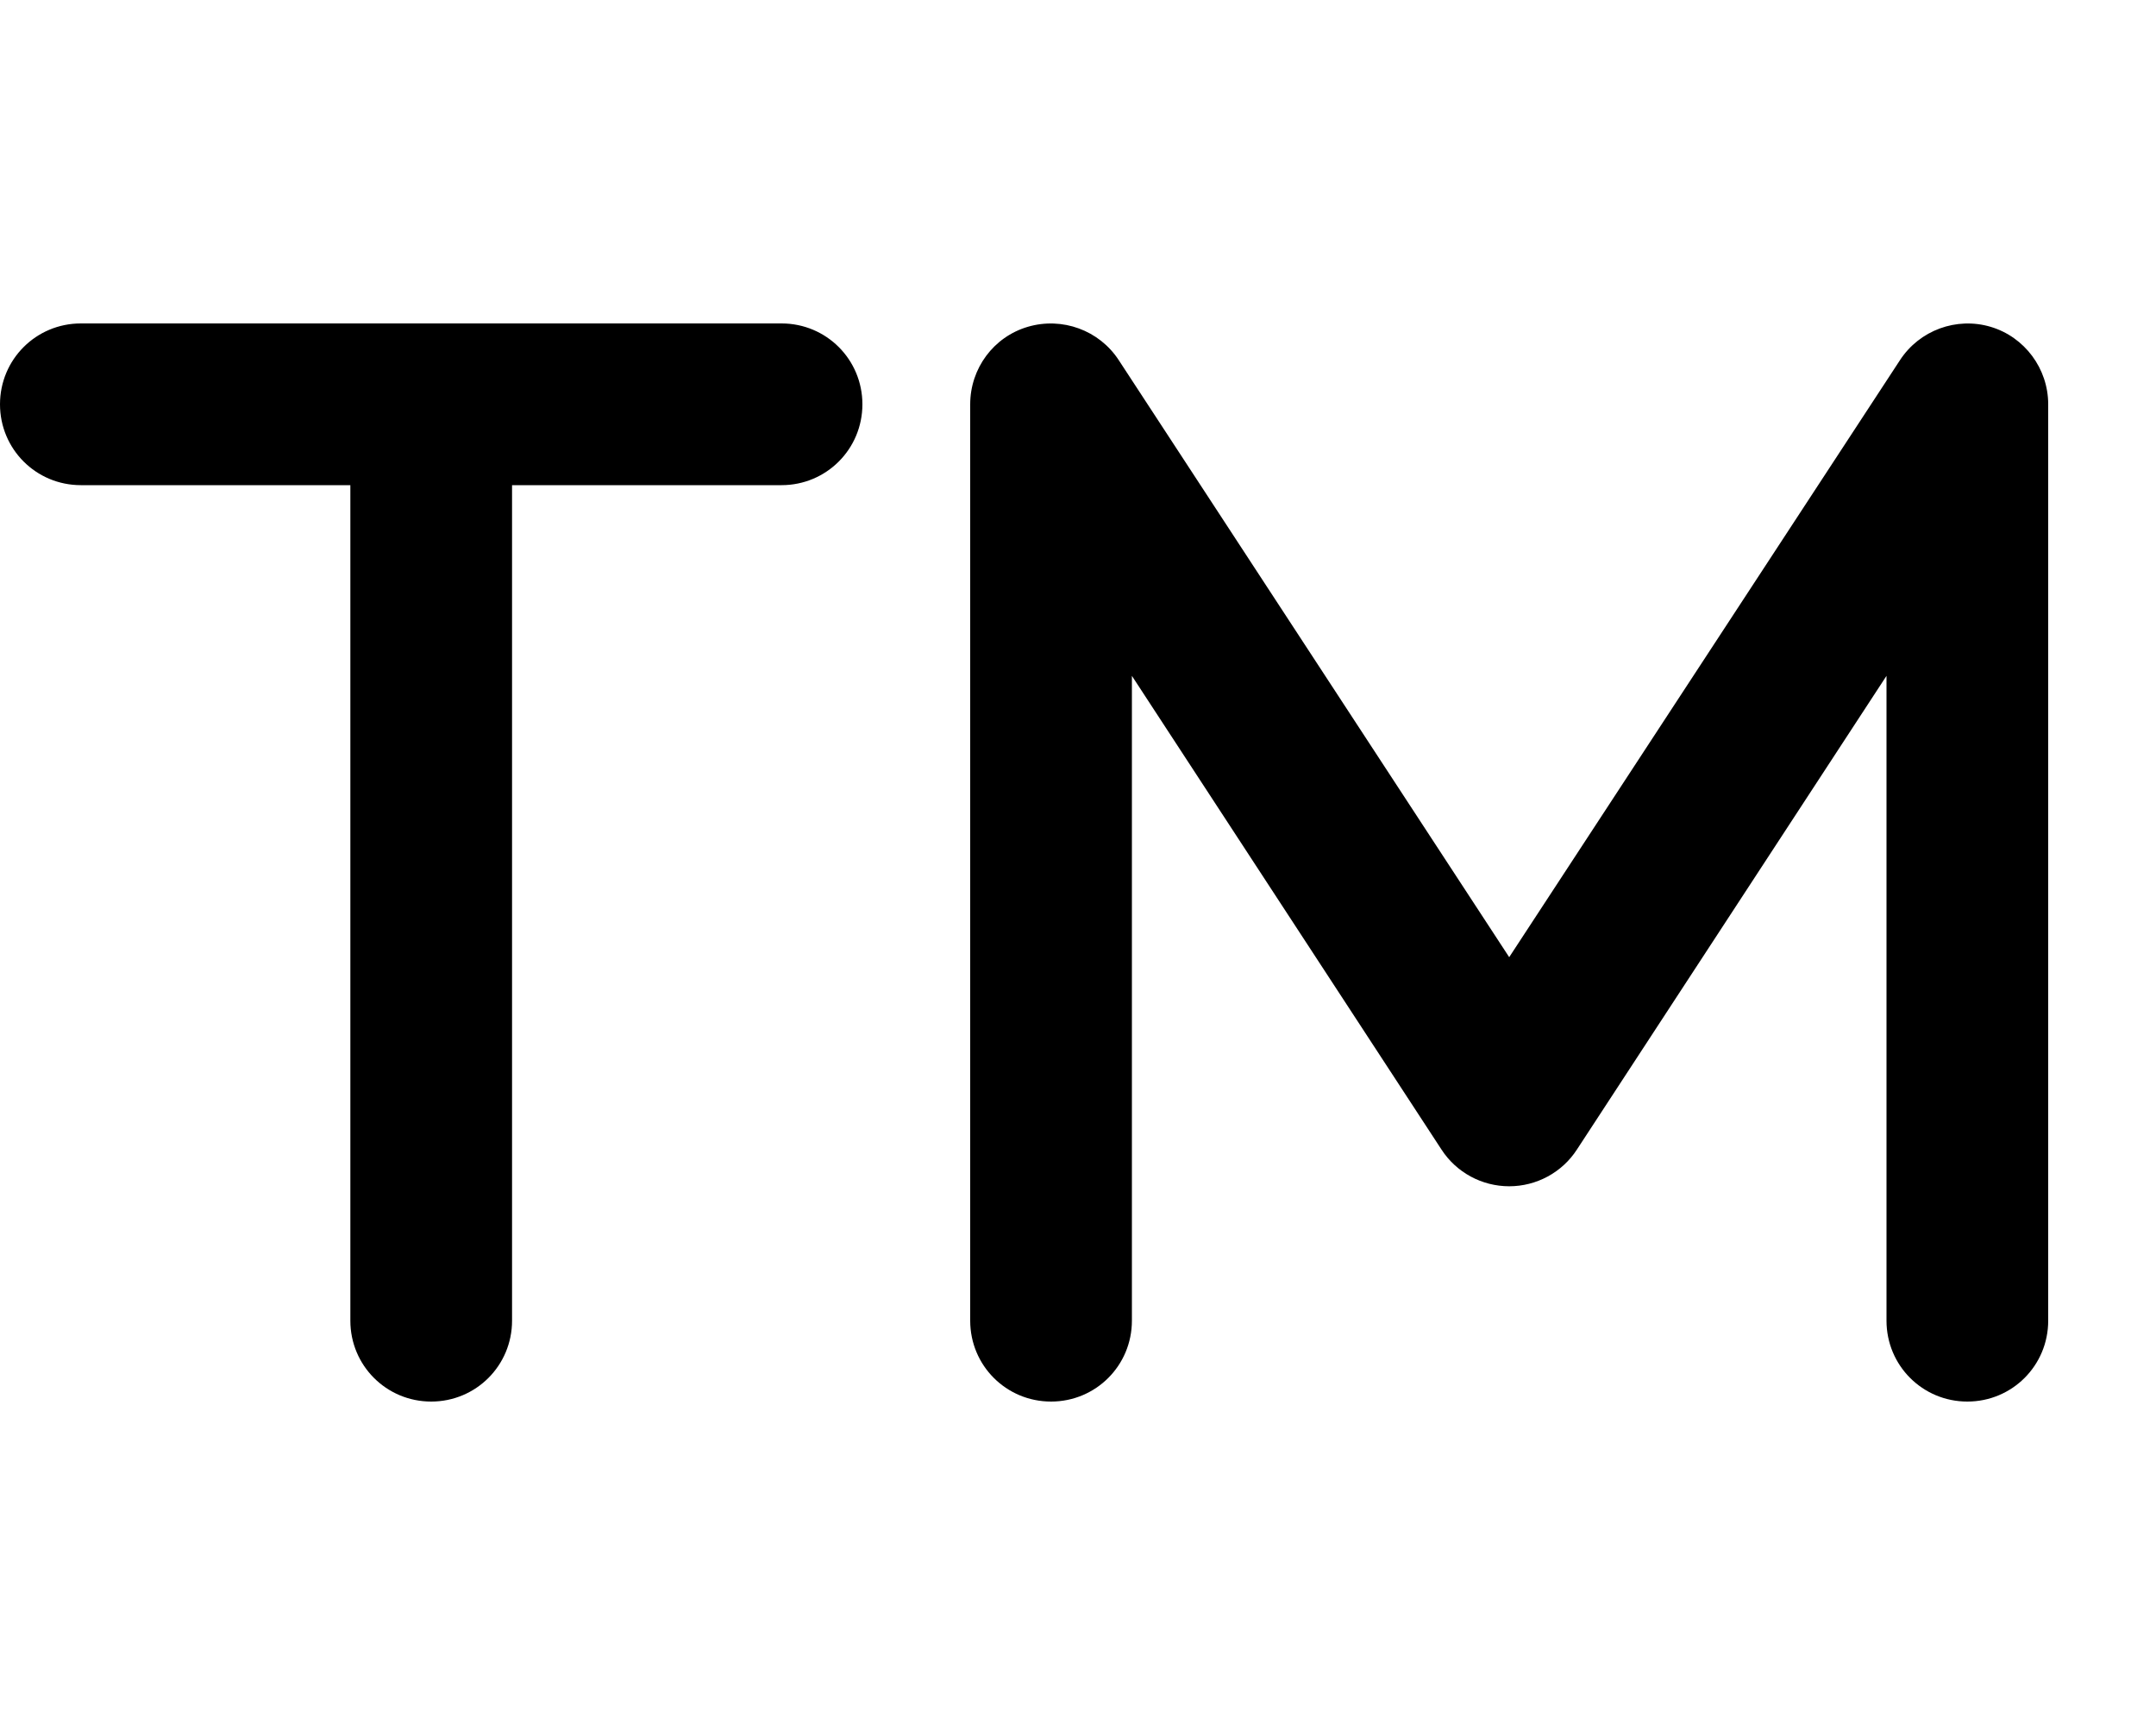 <svg xmlns="http://www.w3.org/2000/svg" viewBox="0 0 640 512"><!--! Font Awesome Pro 7.1.0 by @fontawesome - https://fontawesome.com License - https://fontawesome.com/license (Commercial License) Copyright 2025 Fonticons, Inc. --><path fill="currentColor" d="M332.1 106.9C326.3 98 315.3 94 305.1 97S288 109.4 288 120l0 272c0 13.3 10.7 24 24 24s24-10.7 24-24l0-191.4 91.9 140.6c4.4 6.8 12 10.9 20.1 10.9s15.7-4.1 20.1-10.9L560 200.6 560 392c0 13.3 10.7 24 24 24s24-10.7 24-24l0-272c0-10.6-7-20-17.1-23s-21.1 1-26.9 9.9L448 284.1 332.1 106.9zM24 96C10.7 96 0 106.7 0 120s10.7 24 24 24l80 0 0 248c0 13.3 10.7 24 24 24s24-10.7 24-24l0-248 80 0c13.3 0 24-10.7 24-24s-10.7-24-24-24L24 96z"/></svg>